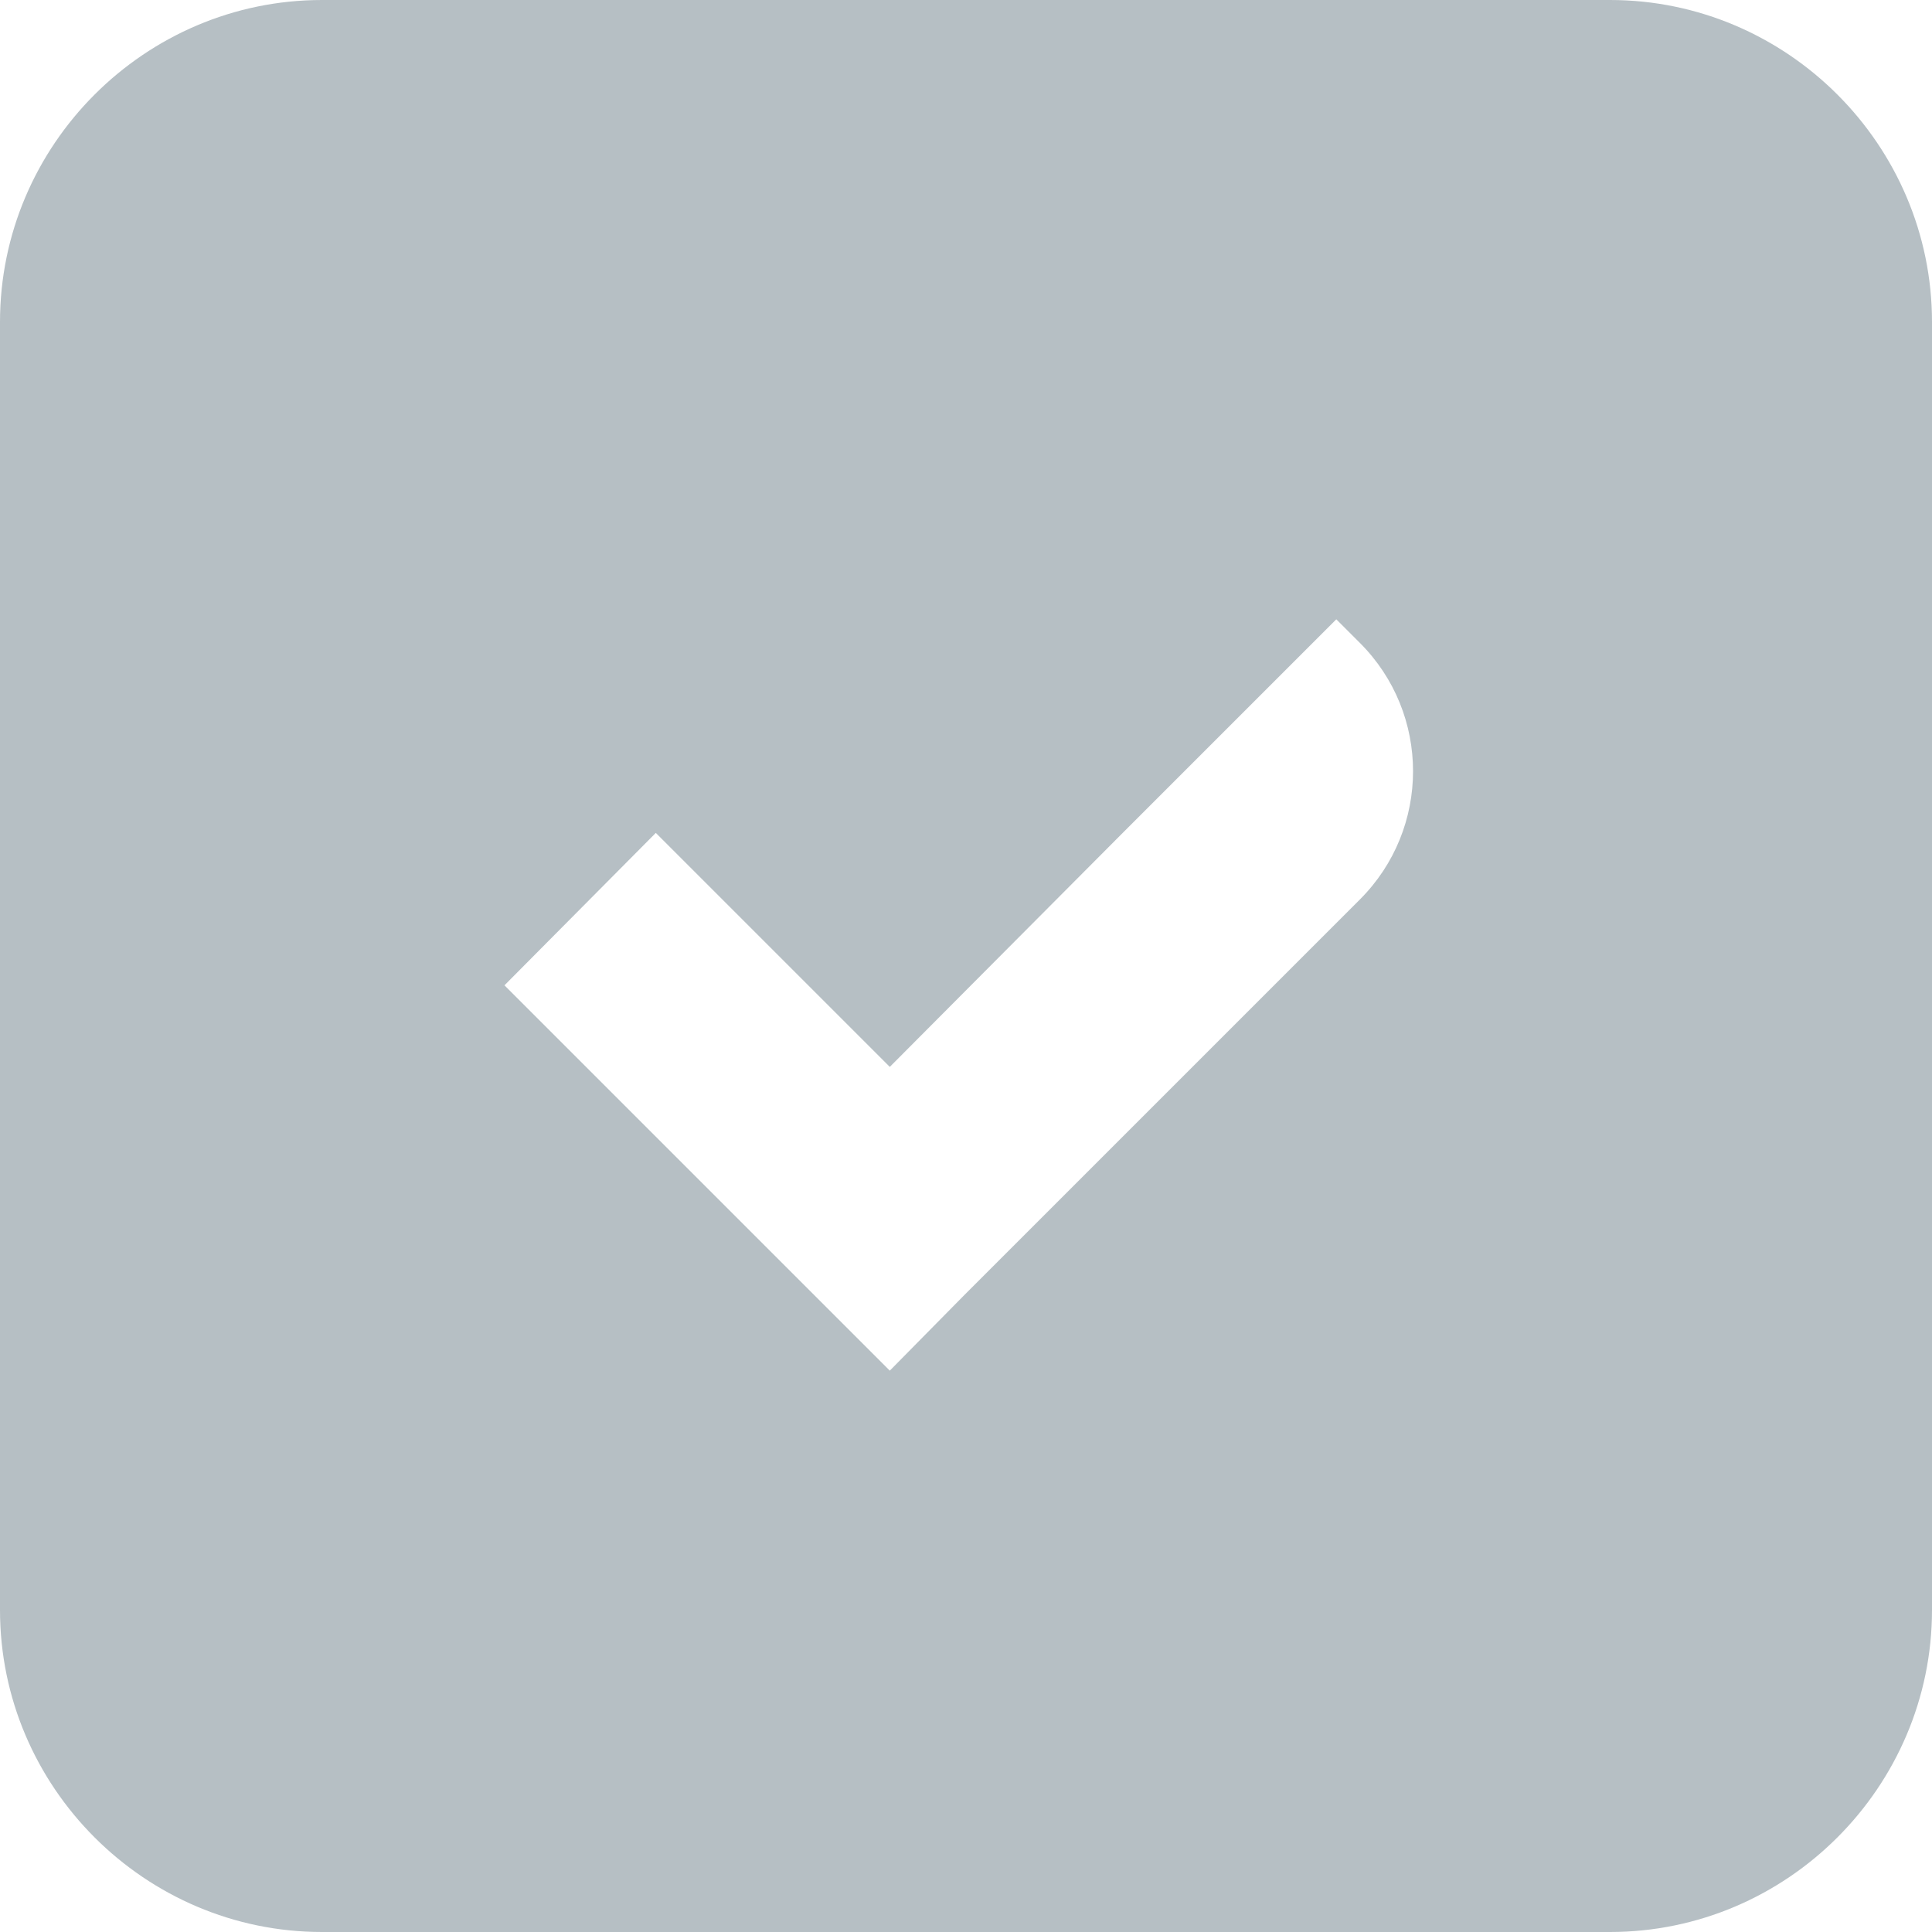 <svg width="18" height="18" viewBox="0 0 18 18" fill="none" xmlns="http://www.w3.org/2000/svg">
<g id="Layer_1" clip-path="url(#clip0_10989_46963)">
<path id="Vector" d="M15 1H3C1.9 1 1 1.9 1 3V15C1 16.1 1.9 17 3 17H15C16.1 17 17 16.1 17 15V3C17 1.9 16.1 1 15 1ZM12.67 8.38L8.99 12.06L8.29 12.77L7.58 12.06L4.7 9.18L6.11 7.76L8.29 9.94L10.46 7.76L12.45 5.77L12.67 5.99C13.33 6.65 13.33 7.72 12.67 8.38Z" fill="#B6BFC4"/>
<path id="Vector_2" d="M15 0H3C1.35 0 0 1.35 0 3V15C0 16.65 1.35 18 3 18H15C16.65 18 18 16.65 18 15V3C18 1.35 16.65 0 15 0ZM16 15C16 15.55 15.55 16 15 16H3C2.45 16 2 15.55 2 15V3C2 2.45 2.45 2 3 2H15C15.55 2 16 2.45 16 3V15Z" fill="#B6BFC4"/>
</g>
<defs>
<clipPath id="clip0_10989_46963">
<rect width="18" height="18" fill="white"/>
</clipPath>
</defs>
</svg>
